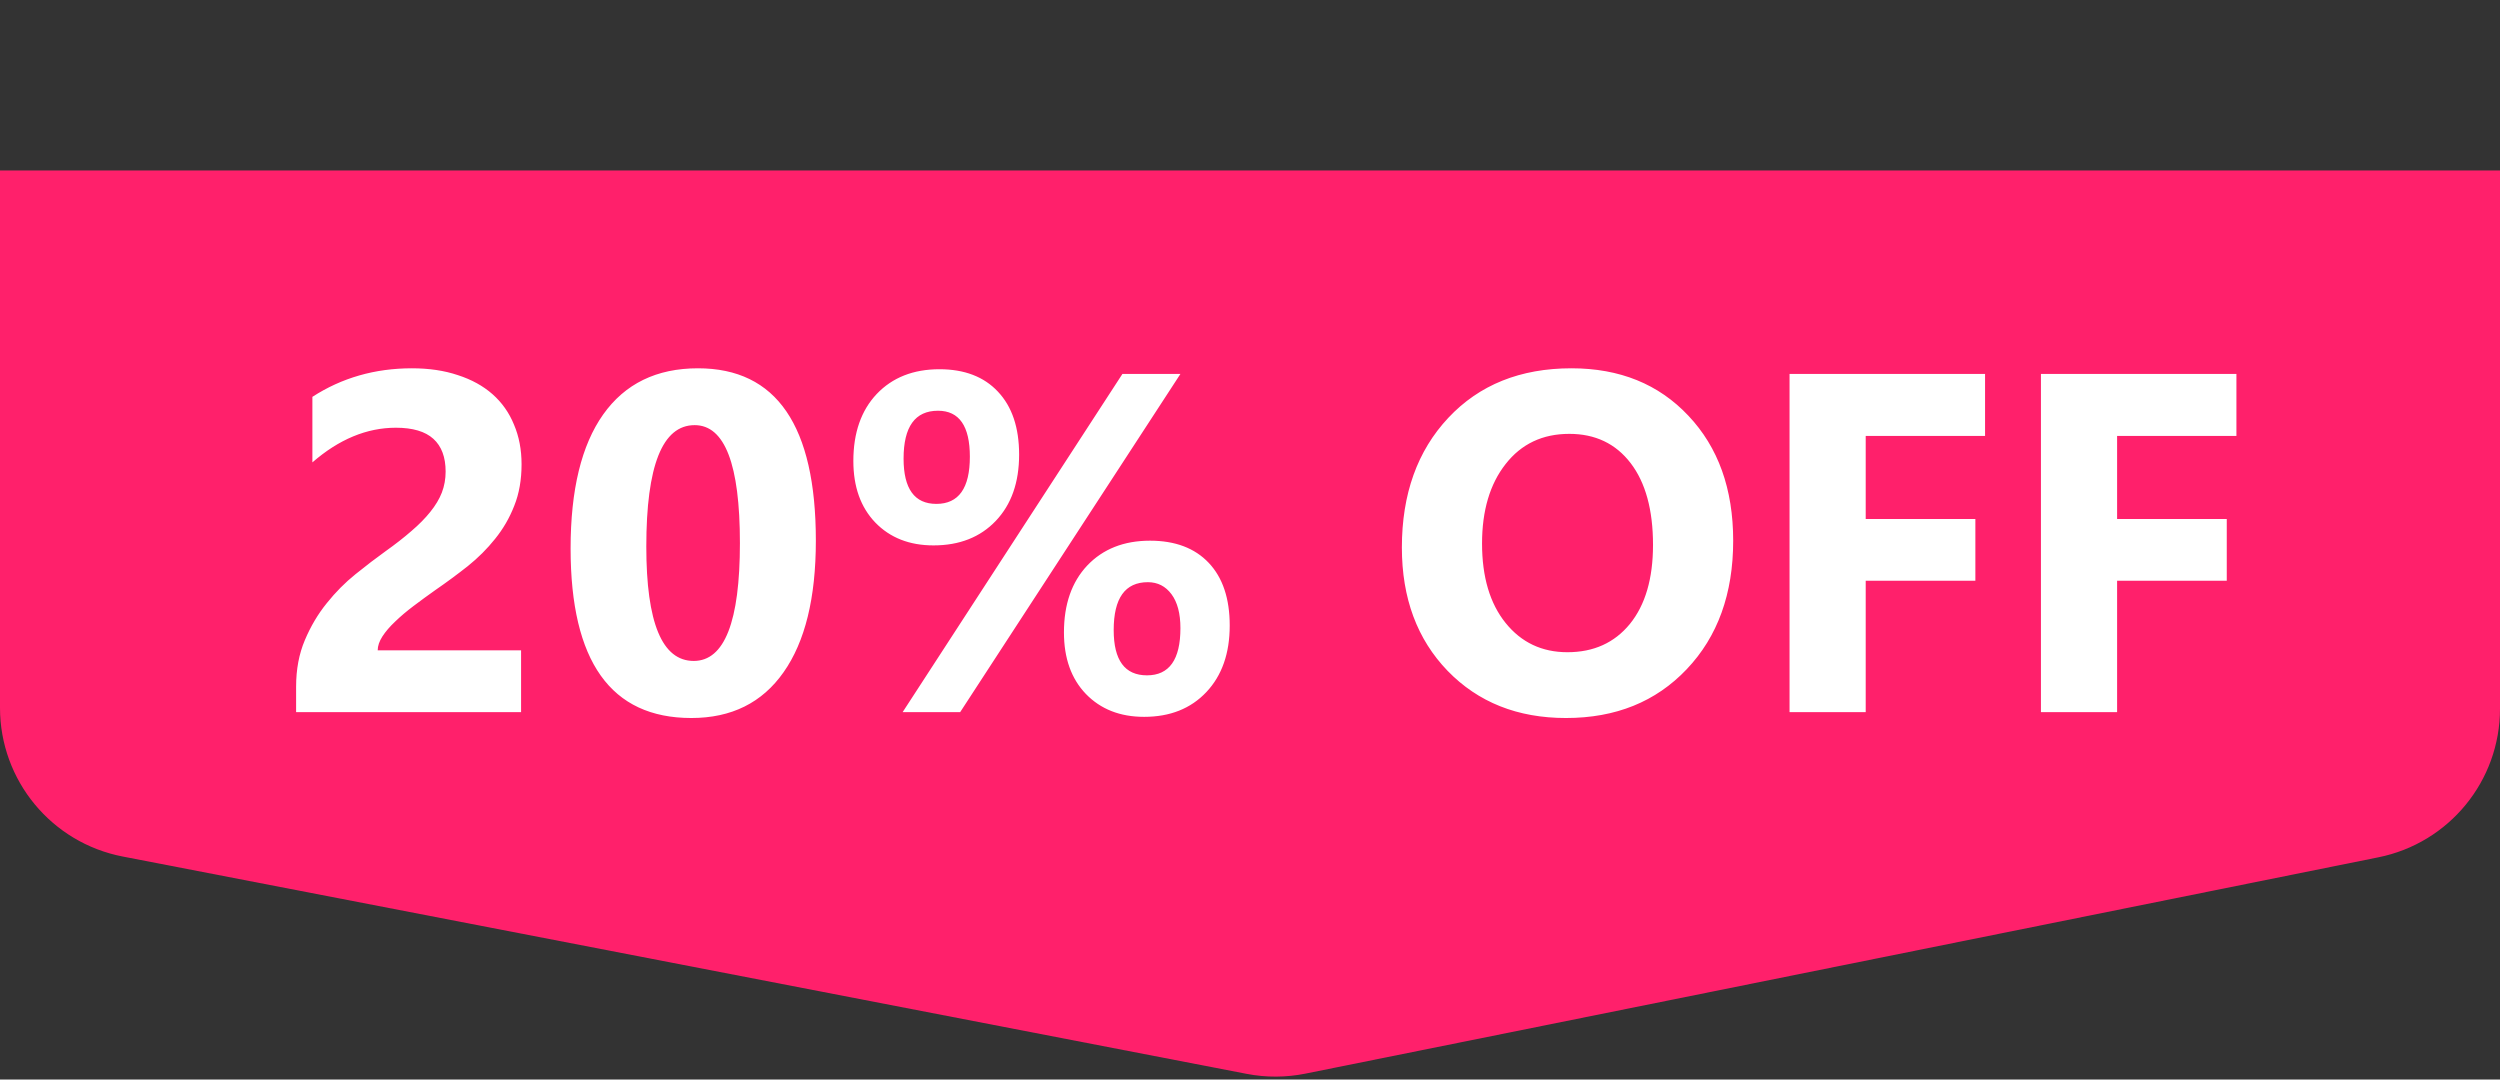 <svg width="88" height="38" viewBox="0 0 88 38" fill="none" xmlns="http://www.w3.org/2000/svg">
<rect x="0" y="0" width="88" height="38" fill="#333333" stroke="none"/>
<path d="M0 6H88V24.949C88 27.488 86.21 29.675 83.721 30.177L45.949 37.792C45.267 37.929 44.565 37.932 43.883 37.8L4.321 30.15C1.812 29.665 0 27.469 0 24.913V6Z" fill="#FF206B"/>
<path d="M13.295 22.892H18.342V25.067H10.423V24.17C10.423 23.561 10.526 23.016 10.73 22.535C10.935 22.048 11.193 21.613 11.502 21.232C11.812 20.844 12.15 20.504 12.515 20.211C12.886 19.912 13.237 19.643 13.569 19.405C13.918 19.157 14.222 18.919 14.482 18.692C14.748 18.465 14.969 18.241 15.146 18.019C15.329 17.792 15.465 17.566 15.553 17.339C15.642 17.106 15.686 16.86 15.686 16.6C15.686 16.091 15.542 15.706 15.254 15.446C14.967 15.186 14.527 15.056 13.935 15.056C12.911 15.056 11.931 15.463 10.996 16.276V13.969C12.031 13.299 13.199 12.964 14.499 12.964C15.102 12.964 15.642 13.044 16.118 13.205C16.599 13.36 17.006 13.584 17.338 13.877C17.67 14.171 17.922 14.527 18.093 14.948C18.27 15.363 18.359 15.828 18.359 16.343C18.359 16.89 18.273 17.377 18.102 17.803C17.936 18.23 17.711 18.617 17.429 18.966C17.152 19.314 16.831 19.635 16.466 19.928C16.101 20.216 15.722 20.496 15.329 20.767C15.063 20.955 14.806 21.143 14.557 21.331C14.314 21.514 14.098 21.697 13.91 21.879C13.722 22.056 13.572 22.231 13.461 22.402C13.351 22.574 13.295 22.737 13.295 22.892ZM24.335 25.274C21.502 25.274 20.085 23.285 20.085 19.306C20.085 17.242 20.467 15.67 21.231 14.591C22 13.506 23.113 12.964 24.568 12.964C27.335 12.964 28.718 14.987 28.718 19.032C28.718 21.046 28.339 22.59 27.581 23.664C26.828 24.737 25.747 25.274 24.335 25.274ZM24.452 14.965C23.317 14.965 22.75 16.39 22.75 19.239C22.75 21.923 23.306 23.265 24.419 23.265C25.503 23.265 26.045 21.882 26.045 19.115C26.045 16.348 25.514 14.965 24.452 14.965ZM32.86 19.198C32.014 19.198 31.33 18.93 30.81 18.393C30.295 17.856 30.038 17.134 30.038 16.226C30.038 15.236 30.312 14.45 30.86 13.869C31.413 13.288 32.149 12.997 33.068 12.997C33.948 12.997 34.634 13.26 35.127 13.786C35.624 14.312 35.873 15.05 35.873 16.002C35.873 16.982 35.6 17.759 35.052 18.335C34.504 18.91 33.773 19.198 32.86 19.198ZM33.018 14.458C32.21 14.458 31.806 15.02 31.806 16.143C31.806 17.206 32.191 17.737 32.96 17.737C33.746 17.737 34.139 17.184 34.139 16.077C34.139 14.998 33.765 14.458 33.018 14.458ZM41.551 13.163L33.798 25.067H31.773L39.509 13.163H41.551ZM40.273 25.233C39.426 25.233 38.743 24.964 38.223 24.427C37.708 23.891 37.451 23.169 37.451 22.261C37.451 21.27 37.725 20.485 38.273 19.904C38.826 19.323 39.562 19.032 40.48 19.032C41.366 19.032 42.055 19.292 42.547 19.812C43.04 20.332 43.286 21.068 43.286 22.02C43.286 23 43.012 23.78 42.464 24.361C41.916 24.942 41.186 25.233 40.273 25.233ZM40.406 20.493C39.603 20.493 39.202 21.055 39.202 22.178C39.202 23.241 39.592 23.772 40.373 23.772C41.158 23.772 41.551 23.218 41.551 22.112C41.551 21.597 41.446 21.198 41.236 20.916C41.026 20.634 40.749 20.493 40.406 20.493ZM55.123 25.274C53.419 25.274 52.03 24.721 50.956 23.614C49.883 22.502 49.346 21.055 49.346 19.273C49.346 17.391 49.891 15.869 50.981 14.707C52.071 13.545 53.516 12.964 55.314 12.964C57.013 12.964 58.385 13.52 59.431 14.633C60.483 15.745 61.008 17.211 61.008 19.032C61.008 20.902 60.463 22.41 59.373 23.556C58.288 24.701 56.872 25.274 55.123 25.274ZM55.239 15.272C54.298 15.272 53.551 15.626 52.998 16.334C52.445 17.037 52.168 17.97 52.168 19.132C52.168 20.31 52.445 21.243 52.998 21.929C53.551 22.615 54.276 22.958 55.173 22.958C56.097 22.958 56.83 22.626 57.373 21.962C57.915 21.293 58.186 20.366 58.186 19.181C58.186 17.947 57.923 16.987 57.398 16.301C56.872 15.615 56.152 15.272 55.239 15.272ZM69.874 15.346H65.673V18.268H69.533V20.443H65.673V25.067H62.992V13.163H69.874V15.346ZM78.722 15.346H74.522V18.268H78.382V20.443H74.522V25.067H71.841V13.163H78.722V15.346Z" fill="white"/>
</svg>
